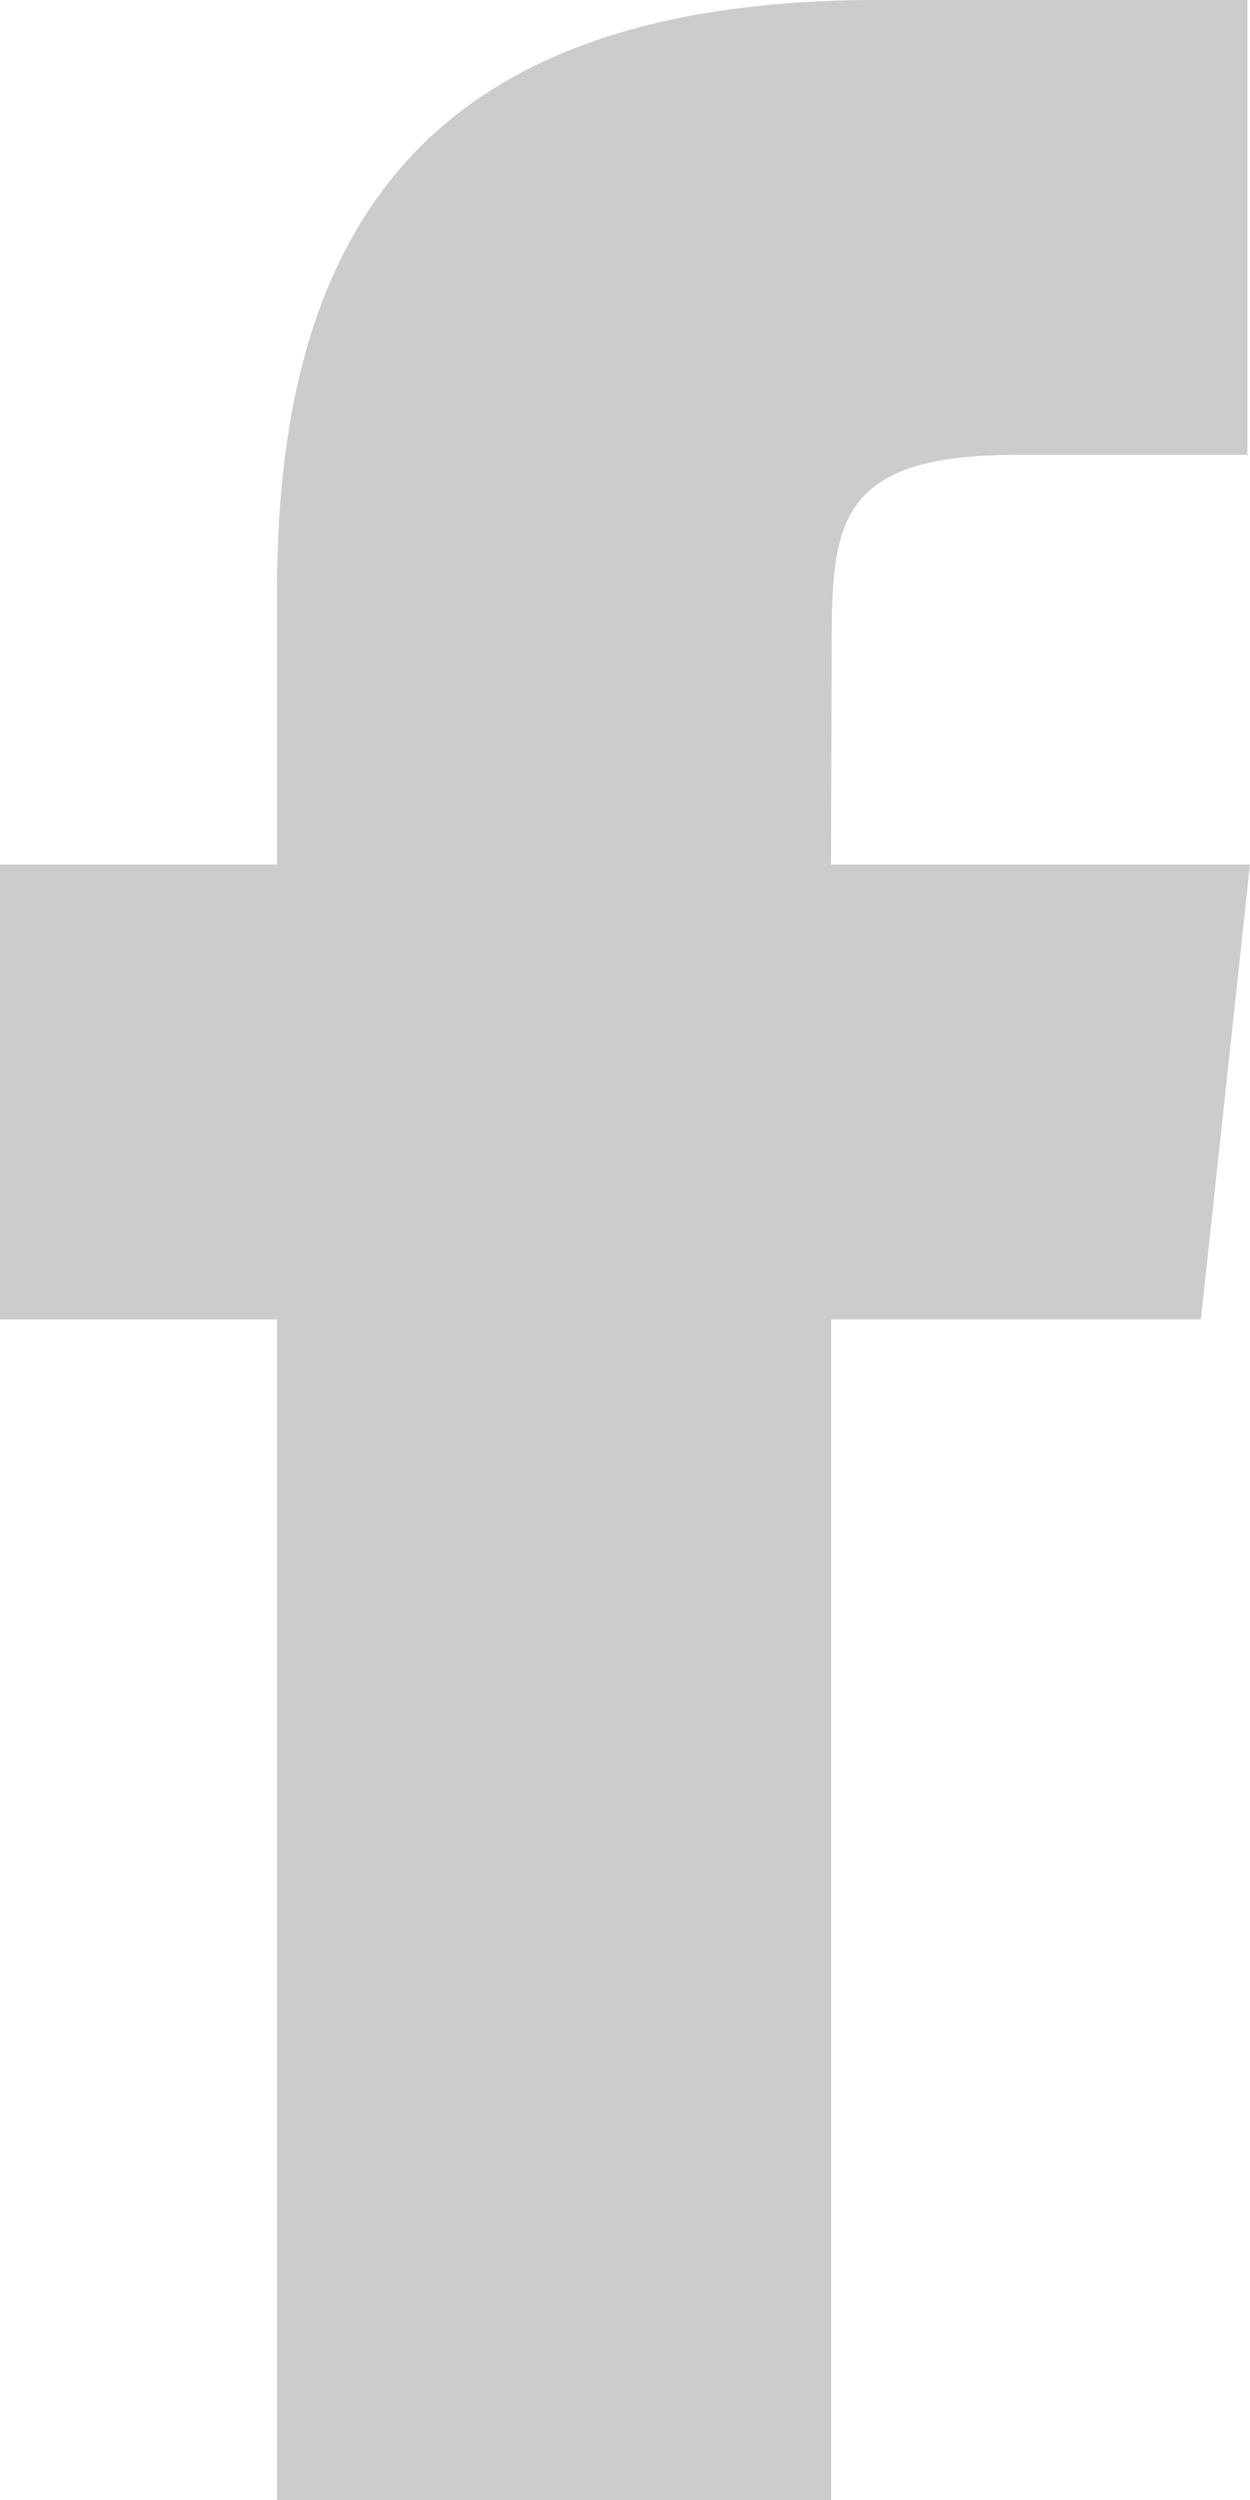 <svg xmlns="http://www.w3.org/2000/svg" xmlns:xlink="http://www.w3.org/1999/xlink" viewBox="0 0 10 20"><defs><style>.a{fill:#fff;}.b{clip-path:url(#a);}.c{fill:rgba(0,0,0,0);}.d{fill:#ccc;}</style><clipPath id="a"><path class="a" d="M6.649,20H2.216V10.556H0V6.916H2.216V4.733C2.216,1.766,3.466,0,7.02,0H9.979V3.639H8.13c-1.384,0-1.476.508-1.476,1.457l-.006,1.82H10l-.393,3.639H6.649V20Z"/></clipPath></defs><g class="b"><g transform="translate(-9 -4)"><rect class="c" width="28" height="28"/><rect class="d" width="28" height="28"/></g></g></svg>